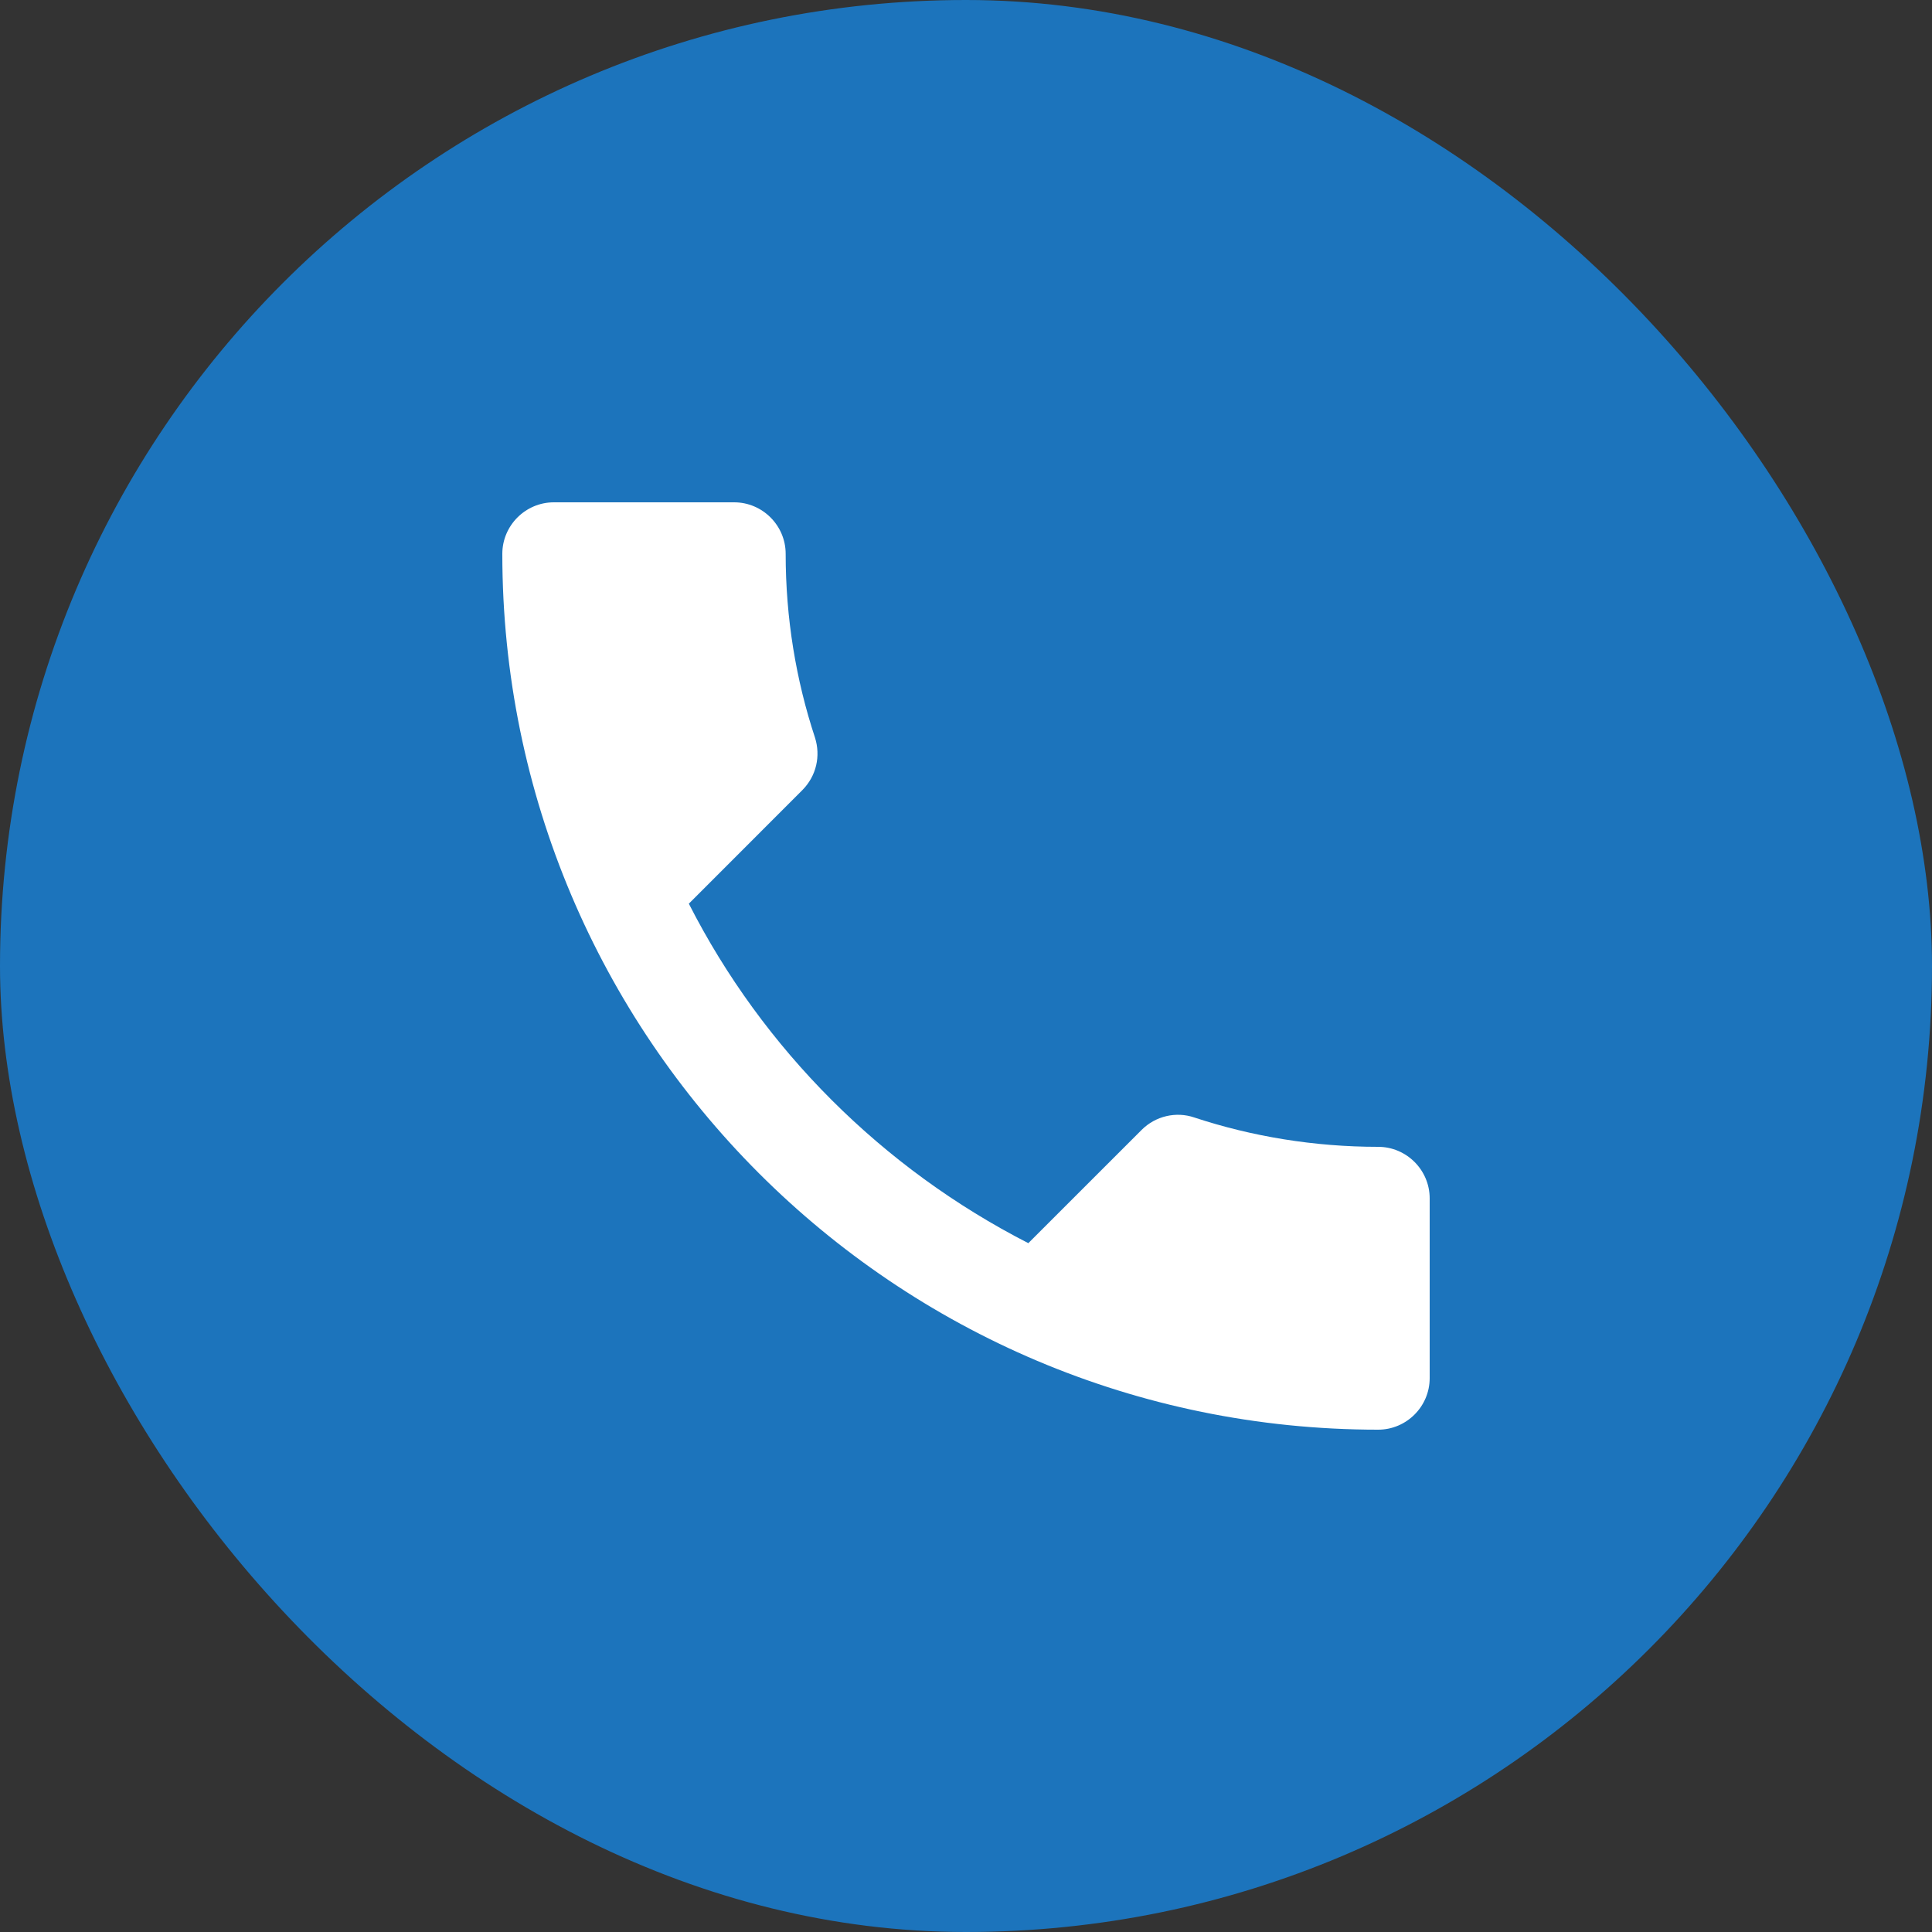 <?xml version="1.0" encoding="UTF-8"?> <svg xmlns="http://www.w3.org/2000/svg" width="50" height="50" viewBox="0 0 50 50" fill="none"><rect x="0" y="0" width="50" height="50" fill="#333333" stroke="none"/><rect width="50" height="50" rx="25" fill="#1C74BC"></rect><path d="M17.827 23.387C19.747 27.16 22.84 30.24 26.613 32.173L29.547 29.24C29.907 28.88 30.44 28.76 30.907 28.92C32.4 29.413 34.013 29.68 35.667 29.68C36.4 29.68 37 30.28 37 31.013V35.667C37 36.4 36.4 37 35.667 37C23.147 37 13 26.853 13 14.333C13 13.6 13.6 13 14.333 13H19C19.733 13 20.333 13.6 20.333 14.333C20.333 16 20.6 17.6 21.093 19.093C21.24 19.56 21.133 20.08 20.76 20.453L17.827 23.387Z" fill="white"></path></svg> 